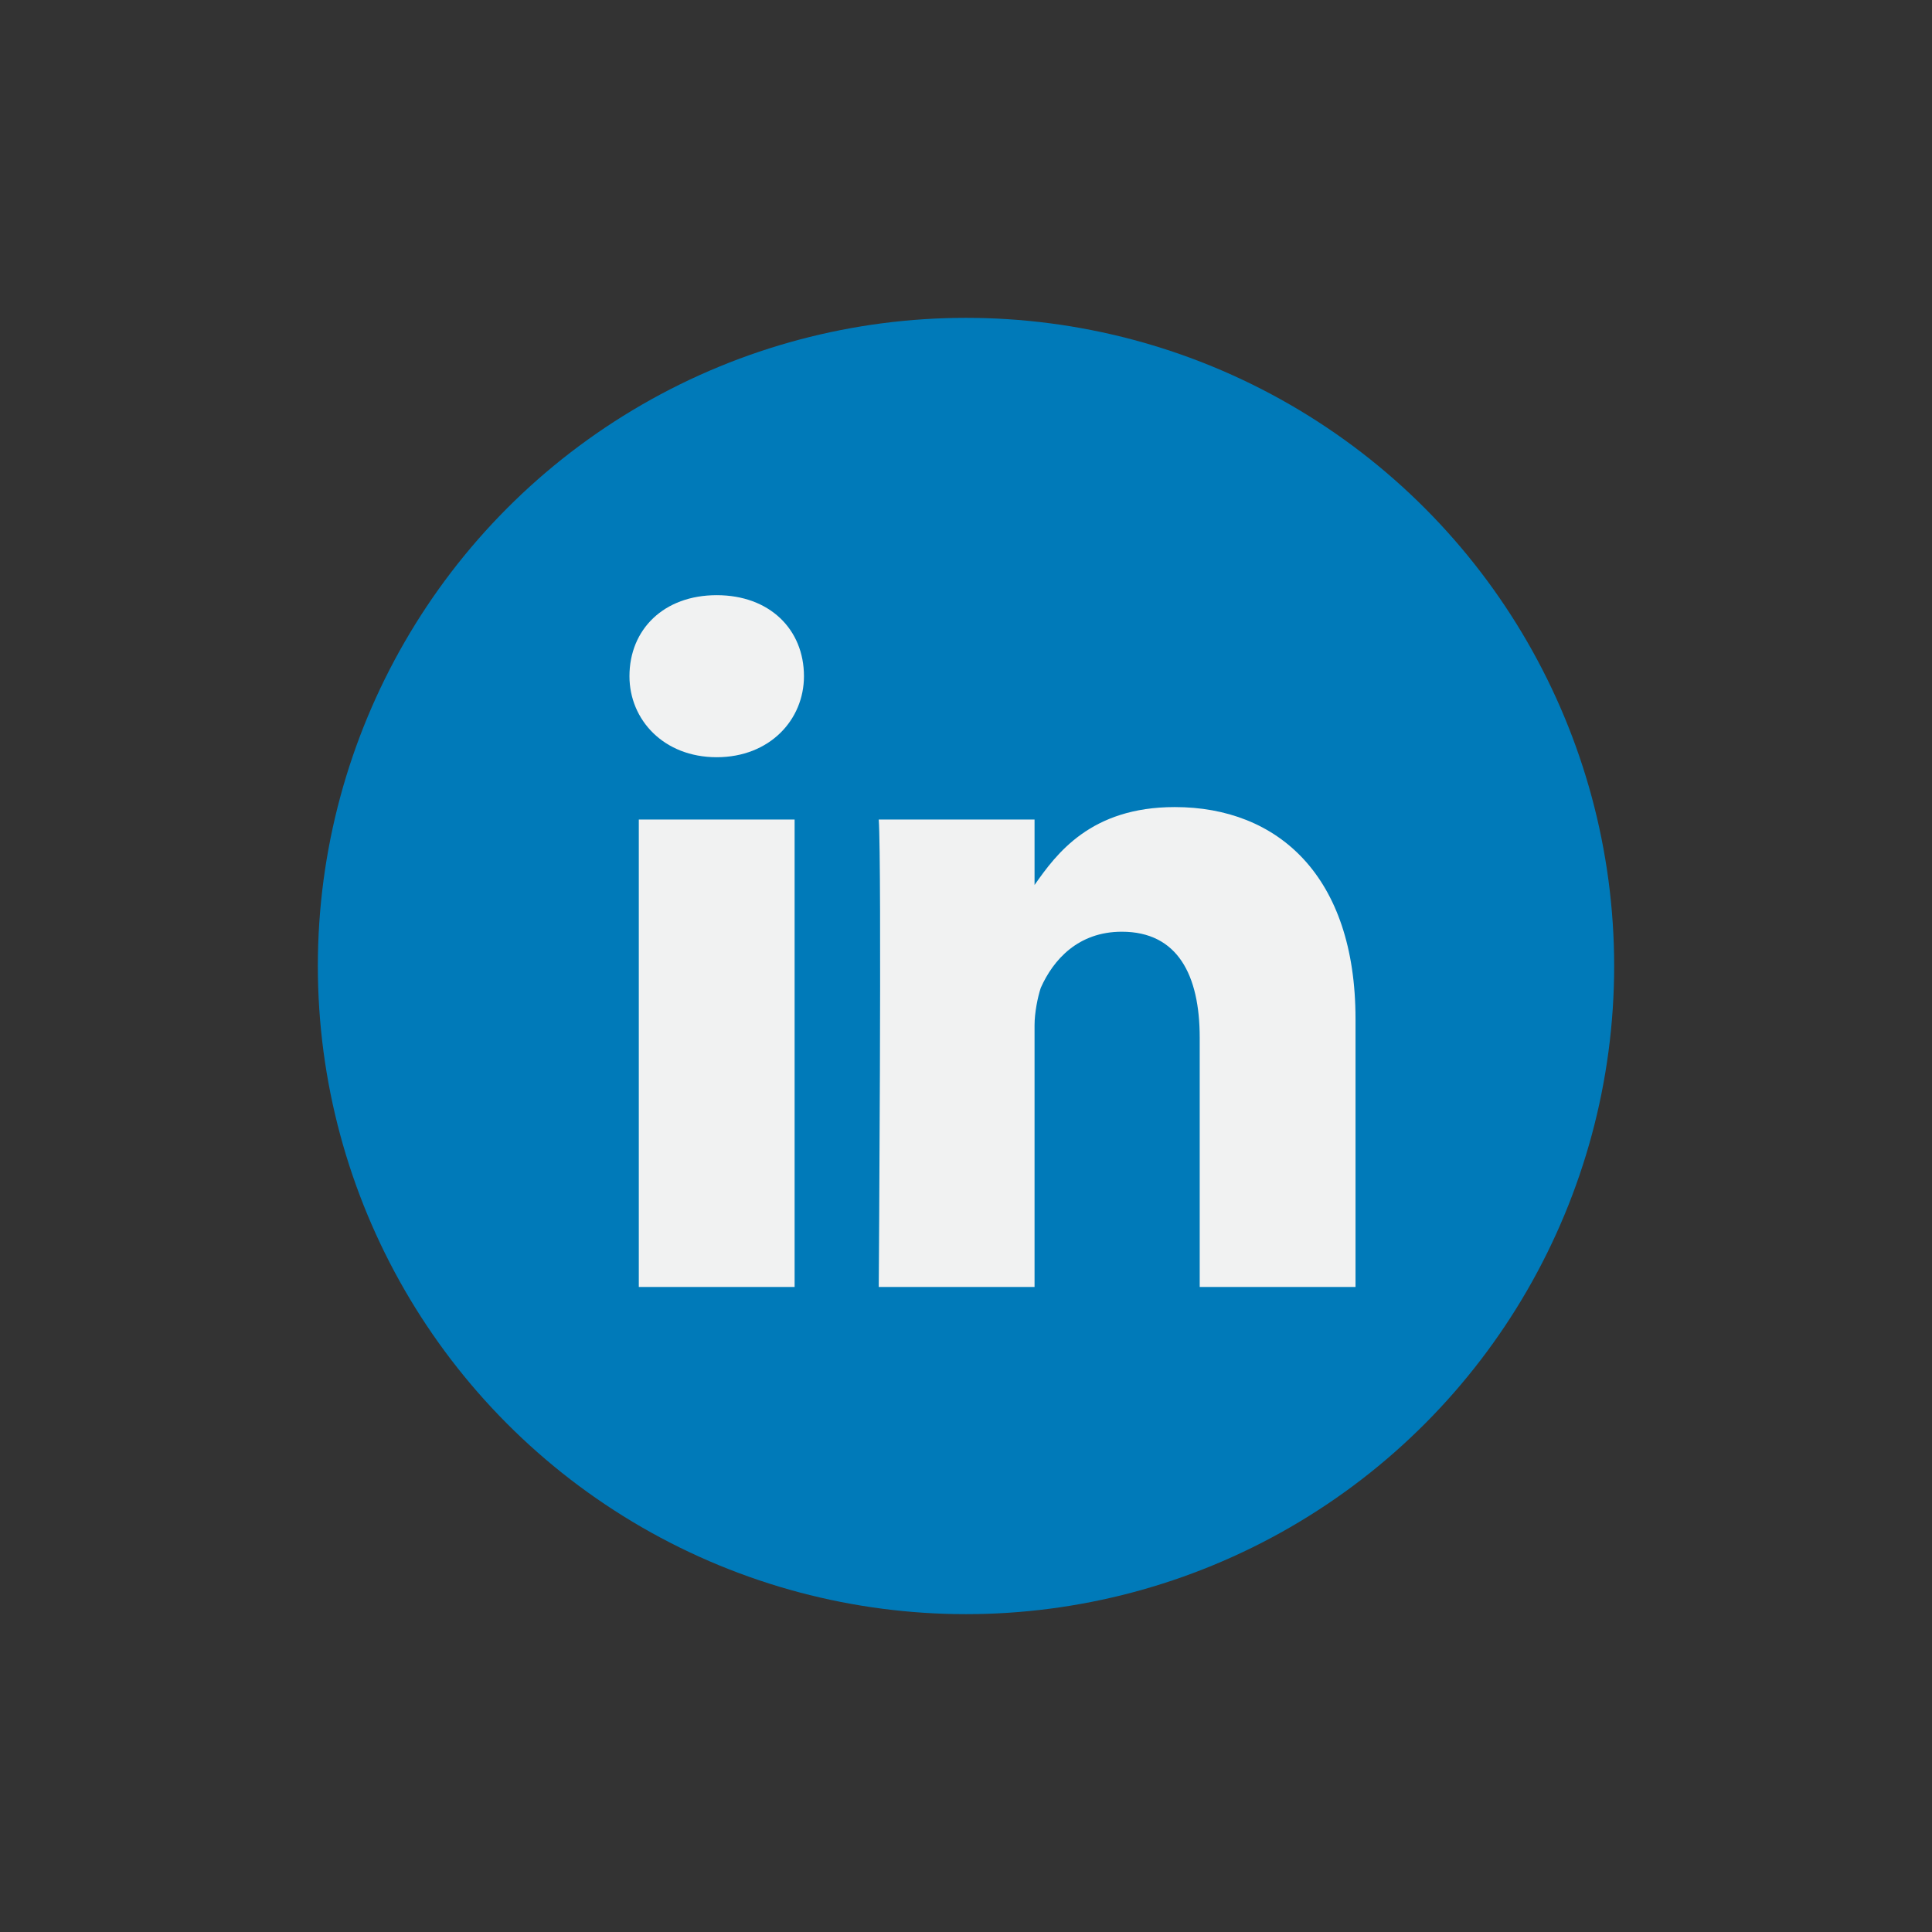 <?xml version="1.0" encoding="utf-8"?>
<!-- Generator: Adobe Illustrator 19.1.0, SVG Export Plug-In . SVG Version: 6.00 Build 0)  -->
<svg version="1.1" id="Layer_1" xmlns="http://www.w3.org/2000/svg" xmlns:xlink="http://www.w3.org/1999/xlink" x="0px" y="0px"
	 viewBox="0 0 62 62" style="enable-background:new 0 0 62 62;" xml:space="preserve">
<rect x="0" y="0" width="62" height="62" fill="#333333" stroke="none"/>
<style type="text/css">
	.st0{fill:#1A5082;}
	.st1{fill:#3B5998;}
	.st2{fill:#FFFFFF;}
	.st3{fill:#55ACEE;}
	.st4{fill:#F1F2F2;}
	.st5{fill:#007AB9;}
	.st6{fill:#DC4E41;}
	.st7{fill:none;}
</style>
<g>
	<circle class="st5" cx="31" cy="31" r="20.8"/>
	<g>
		<path class="st4" d="M43.5,32.7v8.6h-5v-8c0-2-0.7-3.4-2.5-3.4c-1.4,0-2.2,0.9-2.6,1.8c-0.1,0.3-0.2,0.8-0.2,1.2v8.4h-5
			c0,0,0.1-13.6,0-15h5v2.1c0,0,0,0,0,0h0v0c0.7-1,1.8-2.5,4.5-2.5C41,25.9,43.5,28.1,43.5,32.7L43.5,32.7z M23,19.1
			c-1.7,0-2.8,1.1-2.8,2.6c0,1.4,1.1,2.6,2.8,2.6h0c1.7,0,2.8-1.2,2.8-2.6C25.8,20.2,24.7,19.1,23,19.1L23,19.1z M20.5,41.3h5v-15
			h-5V41.3z"/>
	</g>
</g>
<rect class="st7" width="62" height="62"/>
</svg>
